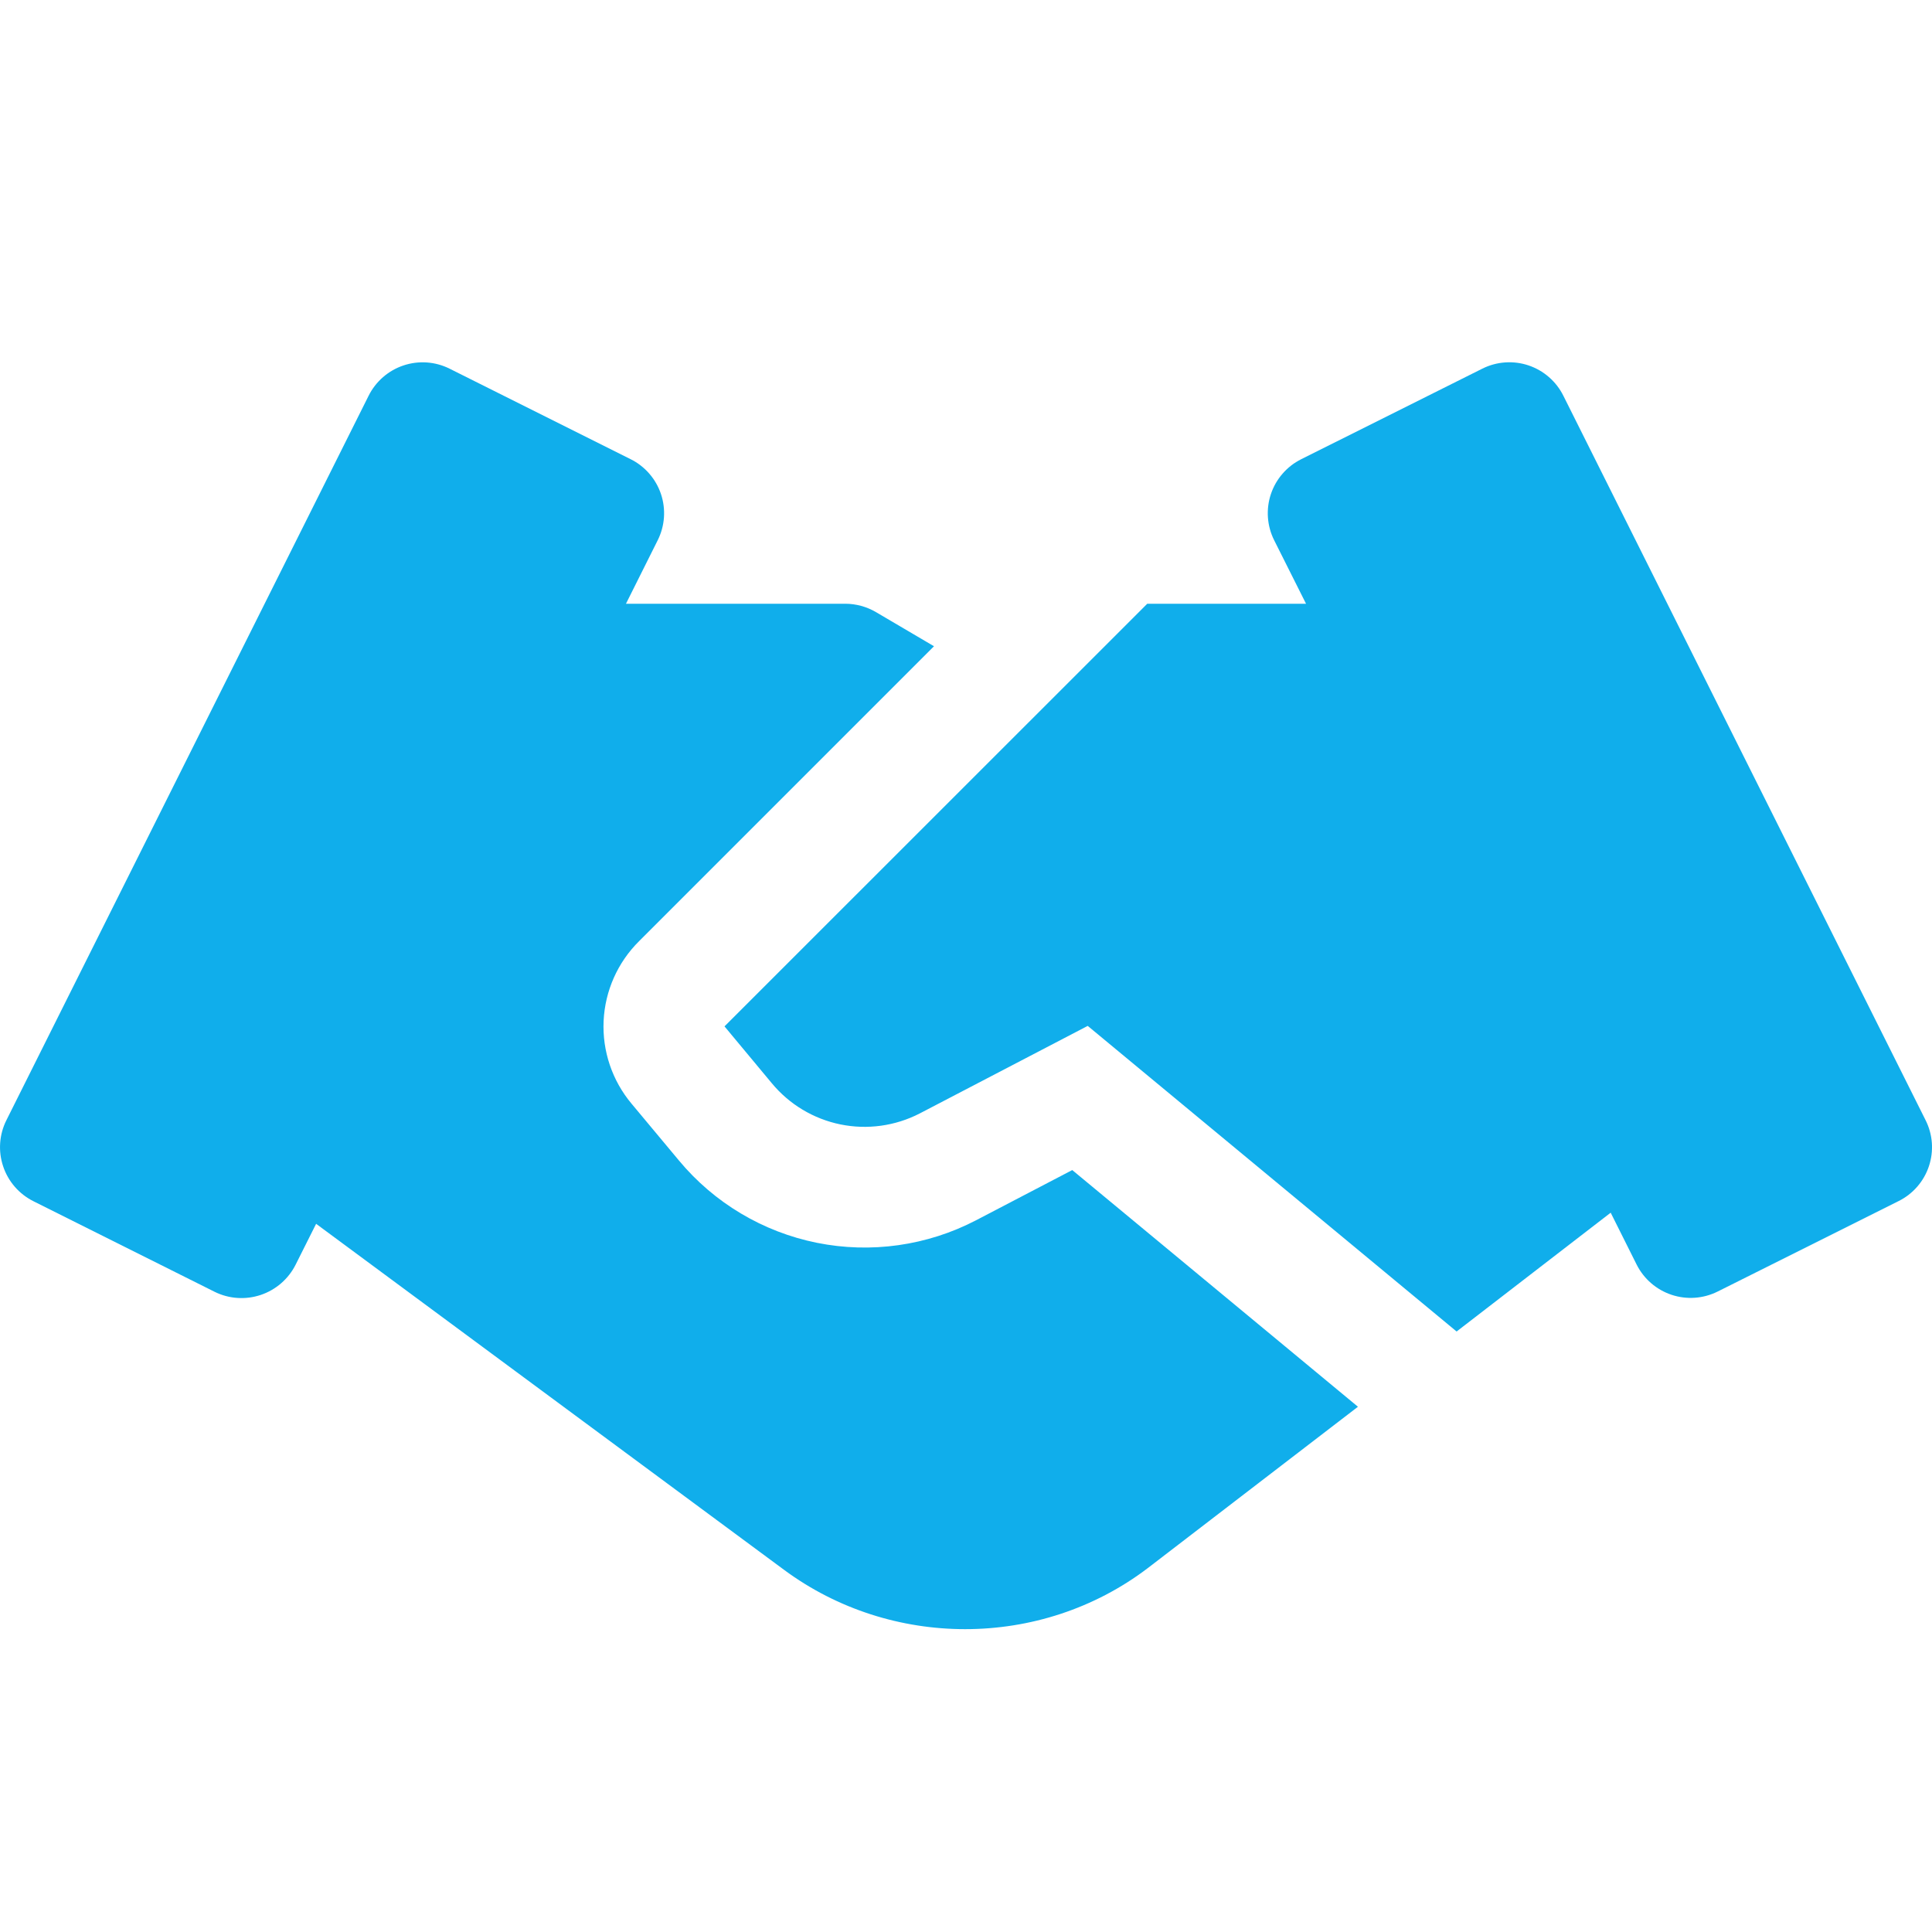 <svg width="93" height="93" viewBox="0 0 93 93" fill="none" xmlns="http://www.w3.org/2000/svg">
<g clip-path="url(#clip0_1860_408)">
<path d="M51.615 56.323L46.982 58.741C44.627 59.966 41.923 60.348 39.321 59.824C36.719 59.299 34.374 57.9 32.678 55.858L30.399 53.126C29.468 52.014 28.988 50.592 29.056 49.143C29.124 47.694 29.734 46.323 30.765 45.303L44.959 31.108L42.164 29.464C41.716 29.202 41.206 29.063 40.687 29.062H30.132L31.66 26.005C31.831 25.664 31.933 25.292 31.96 24.911C31.987 24.53 31.939 24.147 31.818 23.785C31.697 23.423 31.506 23.088 31.255 22.8C31.005 22.512 30.7 22.275 30.358 22.105L21.64 17.746C20.95 17.402 20.153 17.347 19.423 17.591C18.693 17.835 18.09 18.359 17.745 19.048L0.308 53.923C0.137 54.264 0.035 54.636 0.008 55.017C-0.019 55.398 0.03 55.78 0.151 56.142C0.271 56.505 0.463 56.84 0.713 57.128C0.963 57.416 1.268 57.652 1.61 57.823L10.329 62.182C11.019 62.524 11.816 62.579 12.547 62.335C13.277 62.091 13.882 61.568 14.229 60.88L15.217 58.91L37.752 75.574C40.327 77.475 43.396 78.422 46.459 78.422C49.575 78.422 52.678 77.44 55.253 75.481L65.367 67.716L51.615 56.323Z" fill="#10AEEB"/>
<path d="M92.692 53.923L75.254 19.048C75.084 18.706 74.848 18.401 74.559 18.151C74.271 17.9 73.936 17.709 73.574 17.588C73.212 17.467 72.829 17.419 72.449 17.446C72.068 17.473 71.696 17.575 71.354 17.746L62.636 22.105C62.294 22.275 61.989 22.512 61.739 22.8C61.488 23.088 61.297 23.423 61.176 23.785C61.055 24.147 61.007 24.53 61.034 24.911C61.061 25.292 61.163 25.664 61.334 26.005L62.868 29.062H55.225L34.875 49.406L37.148 52.138C37.99 53.158 39.157 53.859 40.453 54.125C41.75 54.39 43.098 54.204 44.274 53.597L52.359 49.383L70.116 64.094L77.533 58.375L78.783 60.874C79.129 61.562 79.734 62.085 80.465 62.328C81.196 62.571 81.993 62.514 82.683 62.17L91.402 57.811C91.742 57.641 92.045 57.405 92.294 57.117C92.543 56.83 92.733 56.496 92.853 56.134C92.973 55.773 93.02 55.392 92.993 55.012C92.965 54.633 92.863 54.263 92.692 53.923Z" fill="#10AEEB"/>
</g>
<defs>
<clipPath id="clip0_1860_408">
<rect width="93" height="93" fill="white"/>
</clipPath>
</defs>
</svg>
